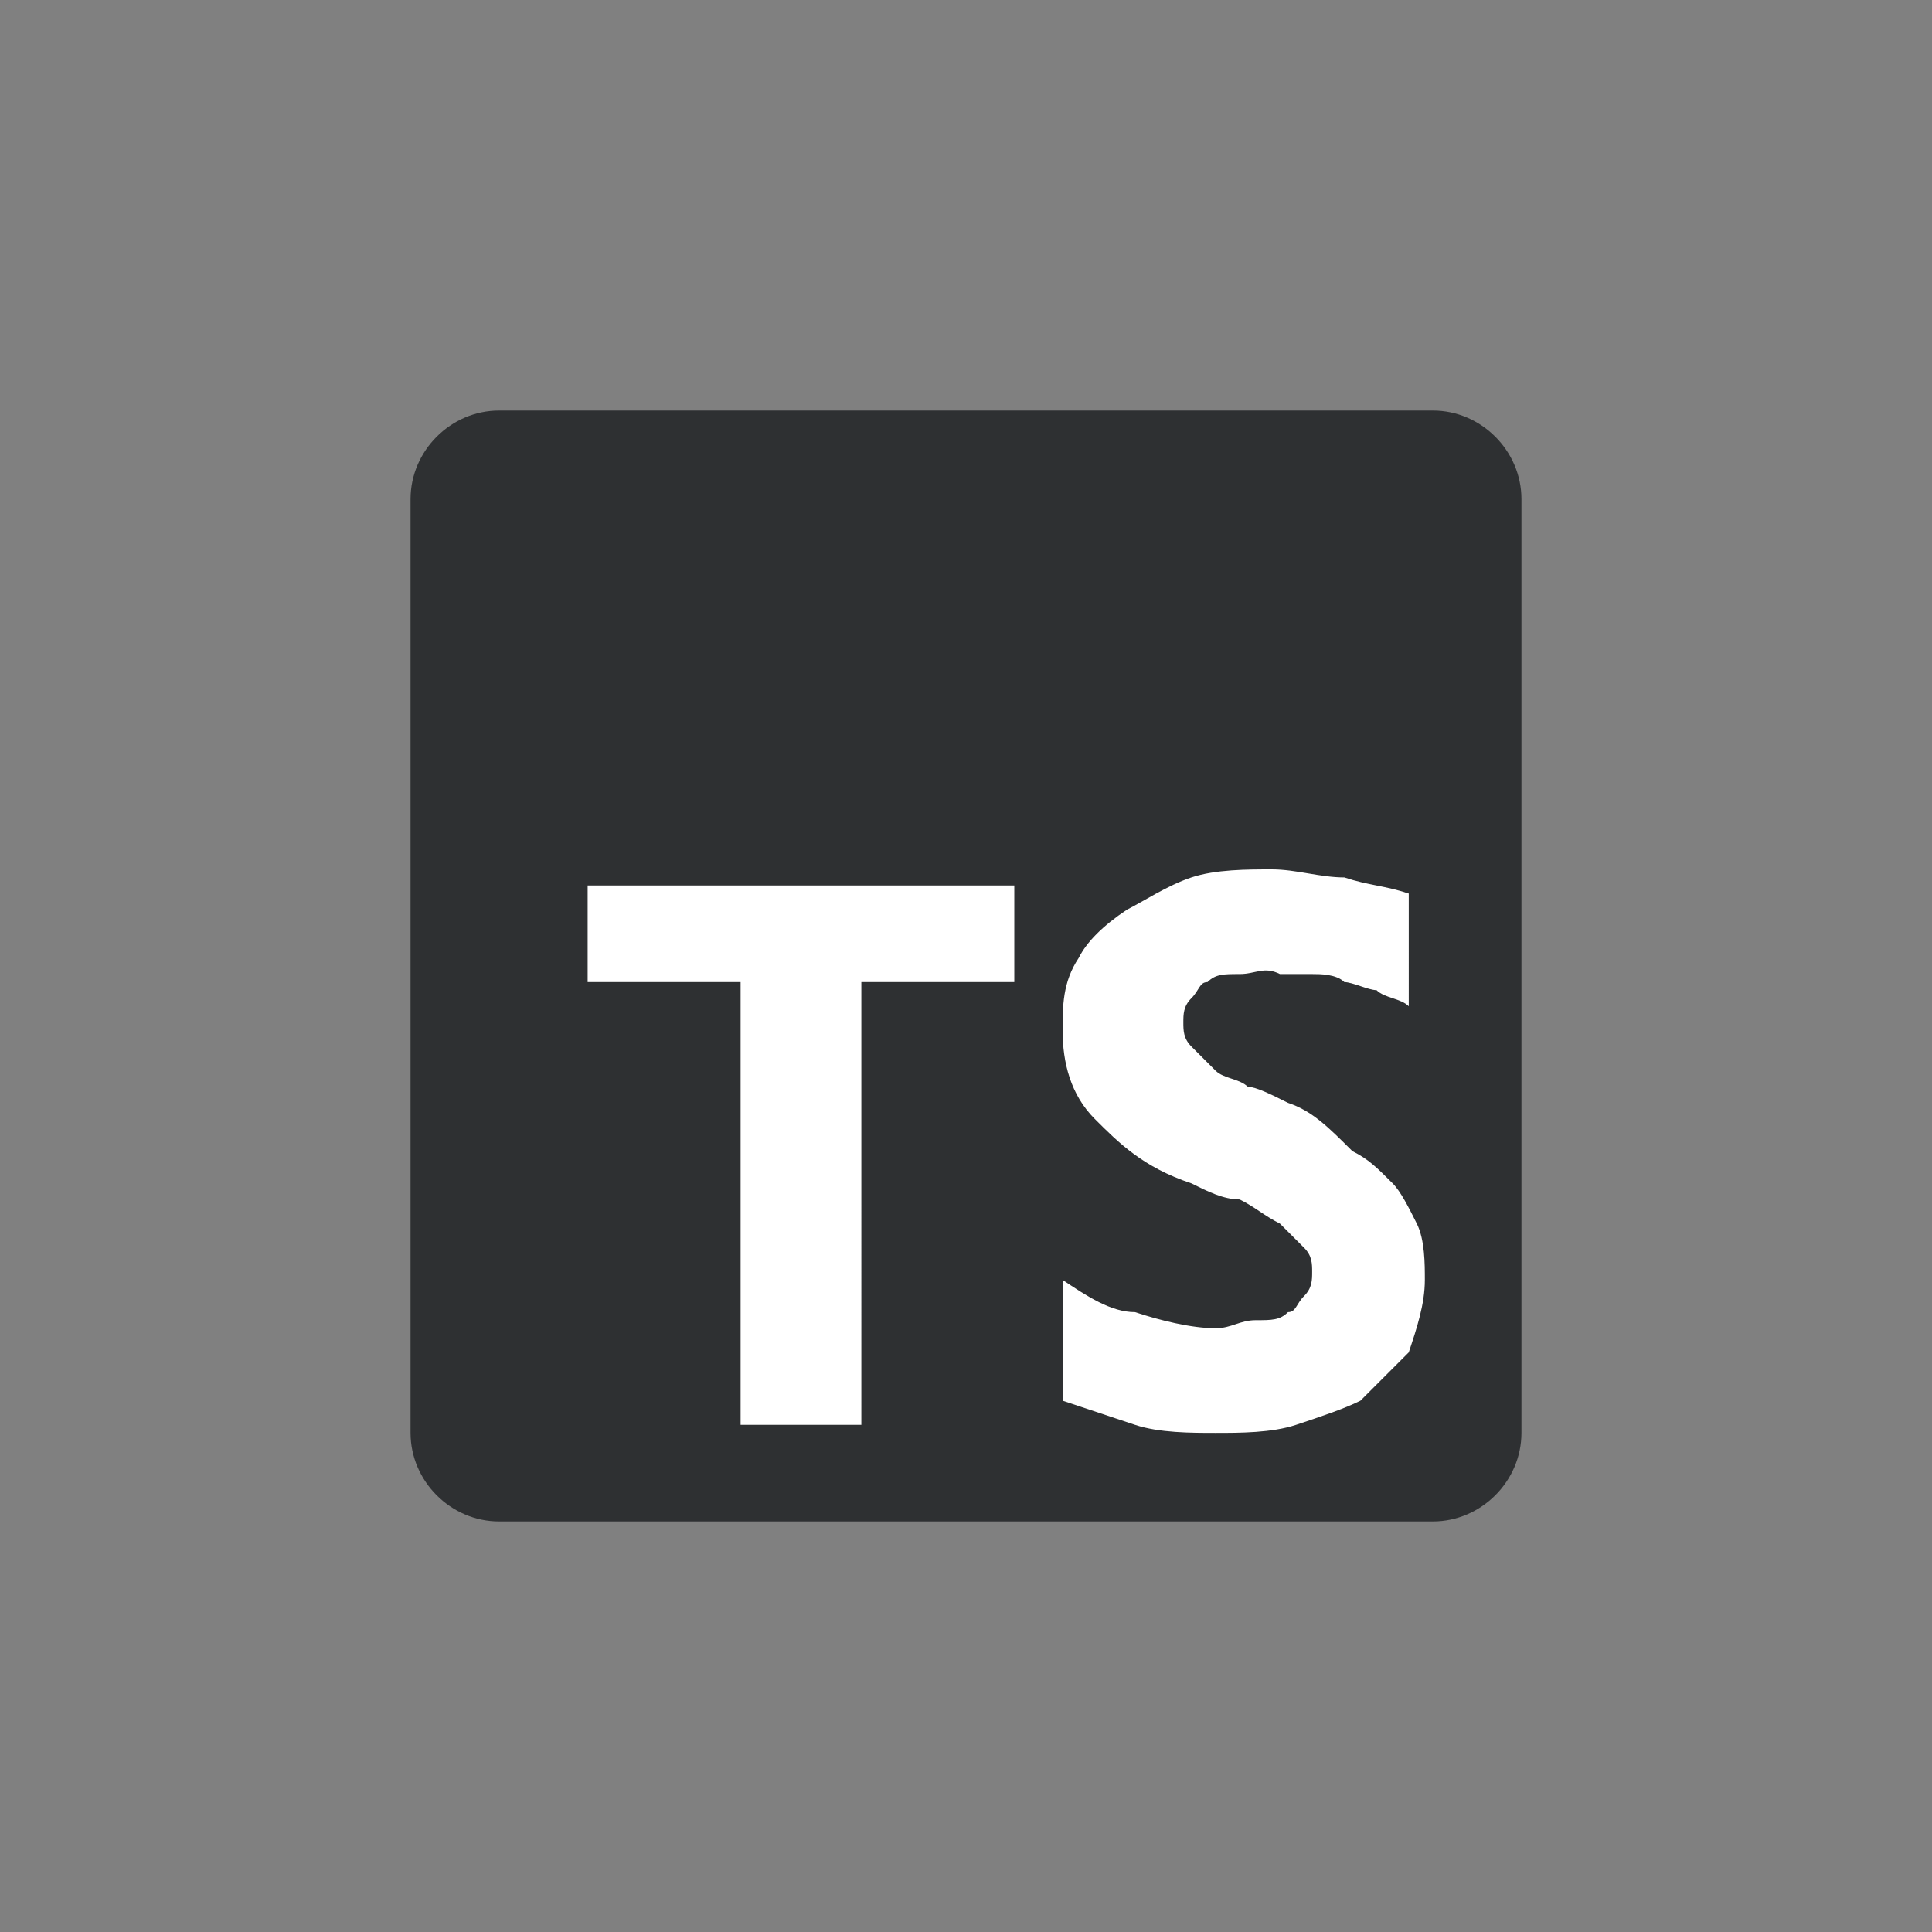 <?xml version="1.0" encoding="utf-8"?>
<!-- Generator: Adobe Illustrator 25.1.0, SVG Export Plug-In . SVG Version: 6.00 Build 0)  -->
<svg version="1.1" id="logo" xmlns="http://www.w3.org/2000/svg" xmlns:xlink="http://www.w3.org/1999/xlink" x="0px" y="0px"
	 viewBox="0 0 24 24" style="enable-background:new 0 0 24 24;" xml:space="preserve">
<rect x="0" y="0" width="24" height="24" fill="#808080" stroke="none"/>
<style type="text/css">
	.st0{fill:#FFFFFF;}
	.st1{fill:#2E3032;}
	.st2{fill-rule:evenodd;clip-rule:evenodd;fill:#FFFFFF;}
</style>
<path id="Tracé_10175" class="st0" d="M14.4,15.9c0.2,0.5,0.7,0.8,1.3,0.8c0.5,0,0.9-0.3,0.9-0.6s-0.4-0.6-1-0.9l-0.3-0.1
	c-0.9-0.4-1.6-0.9-1.6-2c0-1,0.8-1.7,1.7-1.7c0.1,0,0.1,0,0.2,0c0.8-0.1,1.5,0.3,1.9,1l-1,0.6c-0.1-0.3-0.5-0.6-0.8-0.6
	c-0.3,0-0.6,0.3-0.6,0.6c0,0,0,0,0,0v0.1c0,0.4,0.2,0.6,0.8,0.8l0.3,0.1c1.1,0.5,1.7,1,1.7,2s-0.9,1.8-2.1,1.8
	c-1,0.1-1.9-0.5-2.4-1.3L14.4,15.9z M9.8,16c0.2,0.4,0.4,0.7,0.8,0.7s0.7-0.2,0.7-0.8v-4.4h1.3v4.4c0.1,1-0.5,1.9-1.5,2
	c-0.1,0-0.3,0-0.4,0c-0.8,0.1-1.6-0.4-1.9-1.2L9.8,16z"/>
<g id="Histoire_Instagram_1">
	<g id="ts-logo-256" transform="translate(4 6)">
		<path id="Tracé_3" class="st1" d="M2.2-0.9h11.6c0.6,0,1.1,0.5,1.1,1.1v11.6c0,0.6-0.5,1.1-1.1,1.1H2.2c-0.6,0-1.1-0.5-1.1-1.1
			V0.2C1.1-0.4,1.6-0.9,2.2-0.9z"/>
		<path id="Tracé_1" class="st2" d="M9.2,9.9v1.5c0.3,0.1,0.6,0.2,0.9,0.3c0.3,0.1,0.7,0.1,1,0.1c0.3,0,0.7,0,1-0.1
			c0.3-0.1,0.6-0.2,0.8-0.3c0.2-0.2,0.4-0.4,0.6-0.6c0.1-0.3,0.2-0.6,0.2-0.9c0-0.2,0-0.5-0.1-0.7c-0.1-0.2-0.2-0.4-0.3-0.5
			c-0.2-0.2-0.3-0.3-0.5-0.4C12.5,8,12.3,7.8,12,7.7c-0.2-0.1-0.4-0.2-0.5-0.2c-0.1-0.1-0.3-0.1-0.4-0.2C11,7.2,10.9,7.1,10.8,7
			c-0.1-0.1-0.1-0.2-0.1-0.3c0-0.1,0-0.2,0.1-0.3c0.1-0.1,0.1-0.2,0.2-0.2c0.1-0.1,0.2-0.1,0.4-0.1c0.2,0,0.3-0.1,0.5,0
			c0.1,0,0.3,0,0.4,0c0.1,0,0.3,0,0.4,0.1c0.1,0,0.3,0.1,0.4,0.1c0.1,0.1,0.3,0.1,0.4,0.2V5.1C13.2,5,13,5,12.7,4.9
			c-0.3,0-0.6-0.1-0.9-0.1c-0.3,0-0.7,0-1,0.1C10.5,5,10.2,5.2,10,5.3C9.7,5.5,9.5,5.7,9.4,5.9C9.2,6.2,9.2,6.5,9.2,6.8
			c0,0.4,0.1,0.8,0.4,1.1c0.3,0.3,0.6,0.6,1.2,0.8c0.2,0.1,0.4,0.2,0.6,0.2c0.2,0.1,0.3,0.2,0.5,0.3c0.1,0.1,0.2,0.2,0.3,0.3
			c0.1,0.1,0.1,0.2,0.1,0.3c0,0.1,0,0.2-0.1,0.3c-0.1,0.1-0.1,0.2-0.2,0.2c-0.1,0.1-0.2,0.1-0.4,0.1c-0.2,0-0.3,0.1-0.5,0.1
			c-0.3,0-0.7-0.1-1-0.2C9.8,10.3,9.5,10.1,9.2,9.9L9.2,9.9z M6.7,6.2h1.9V5H3.3v1.2h1.9v5.5h1.5L6.7,6.2z"/>
	</g>
</g>
</svg>
